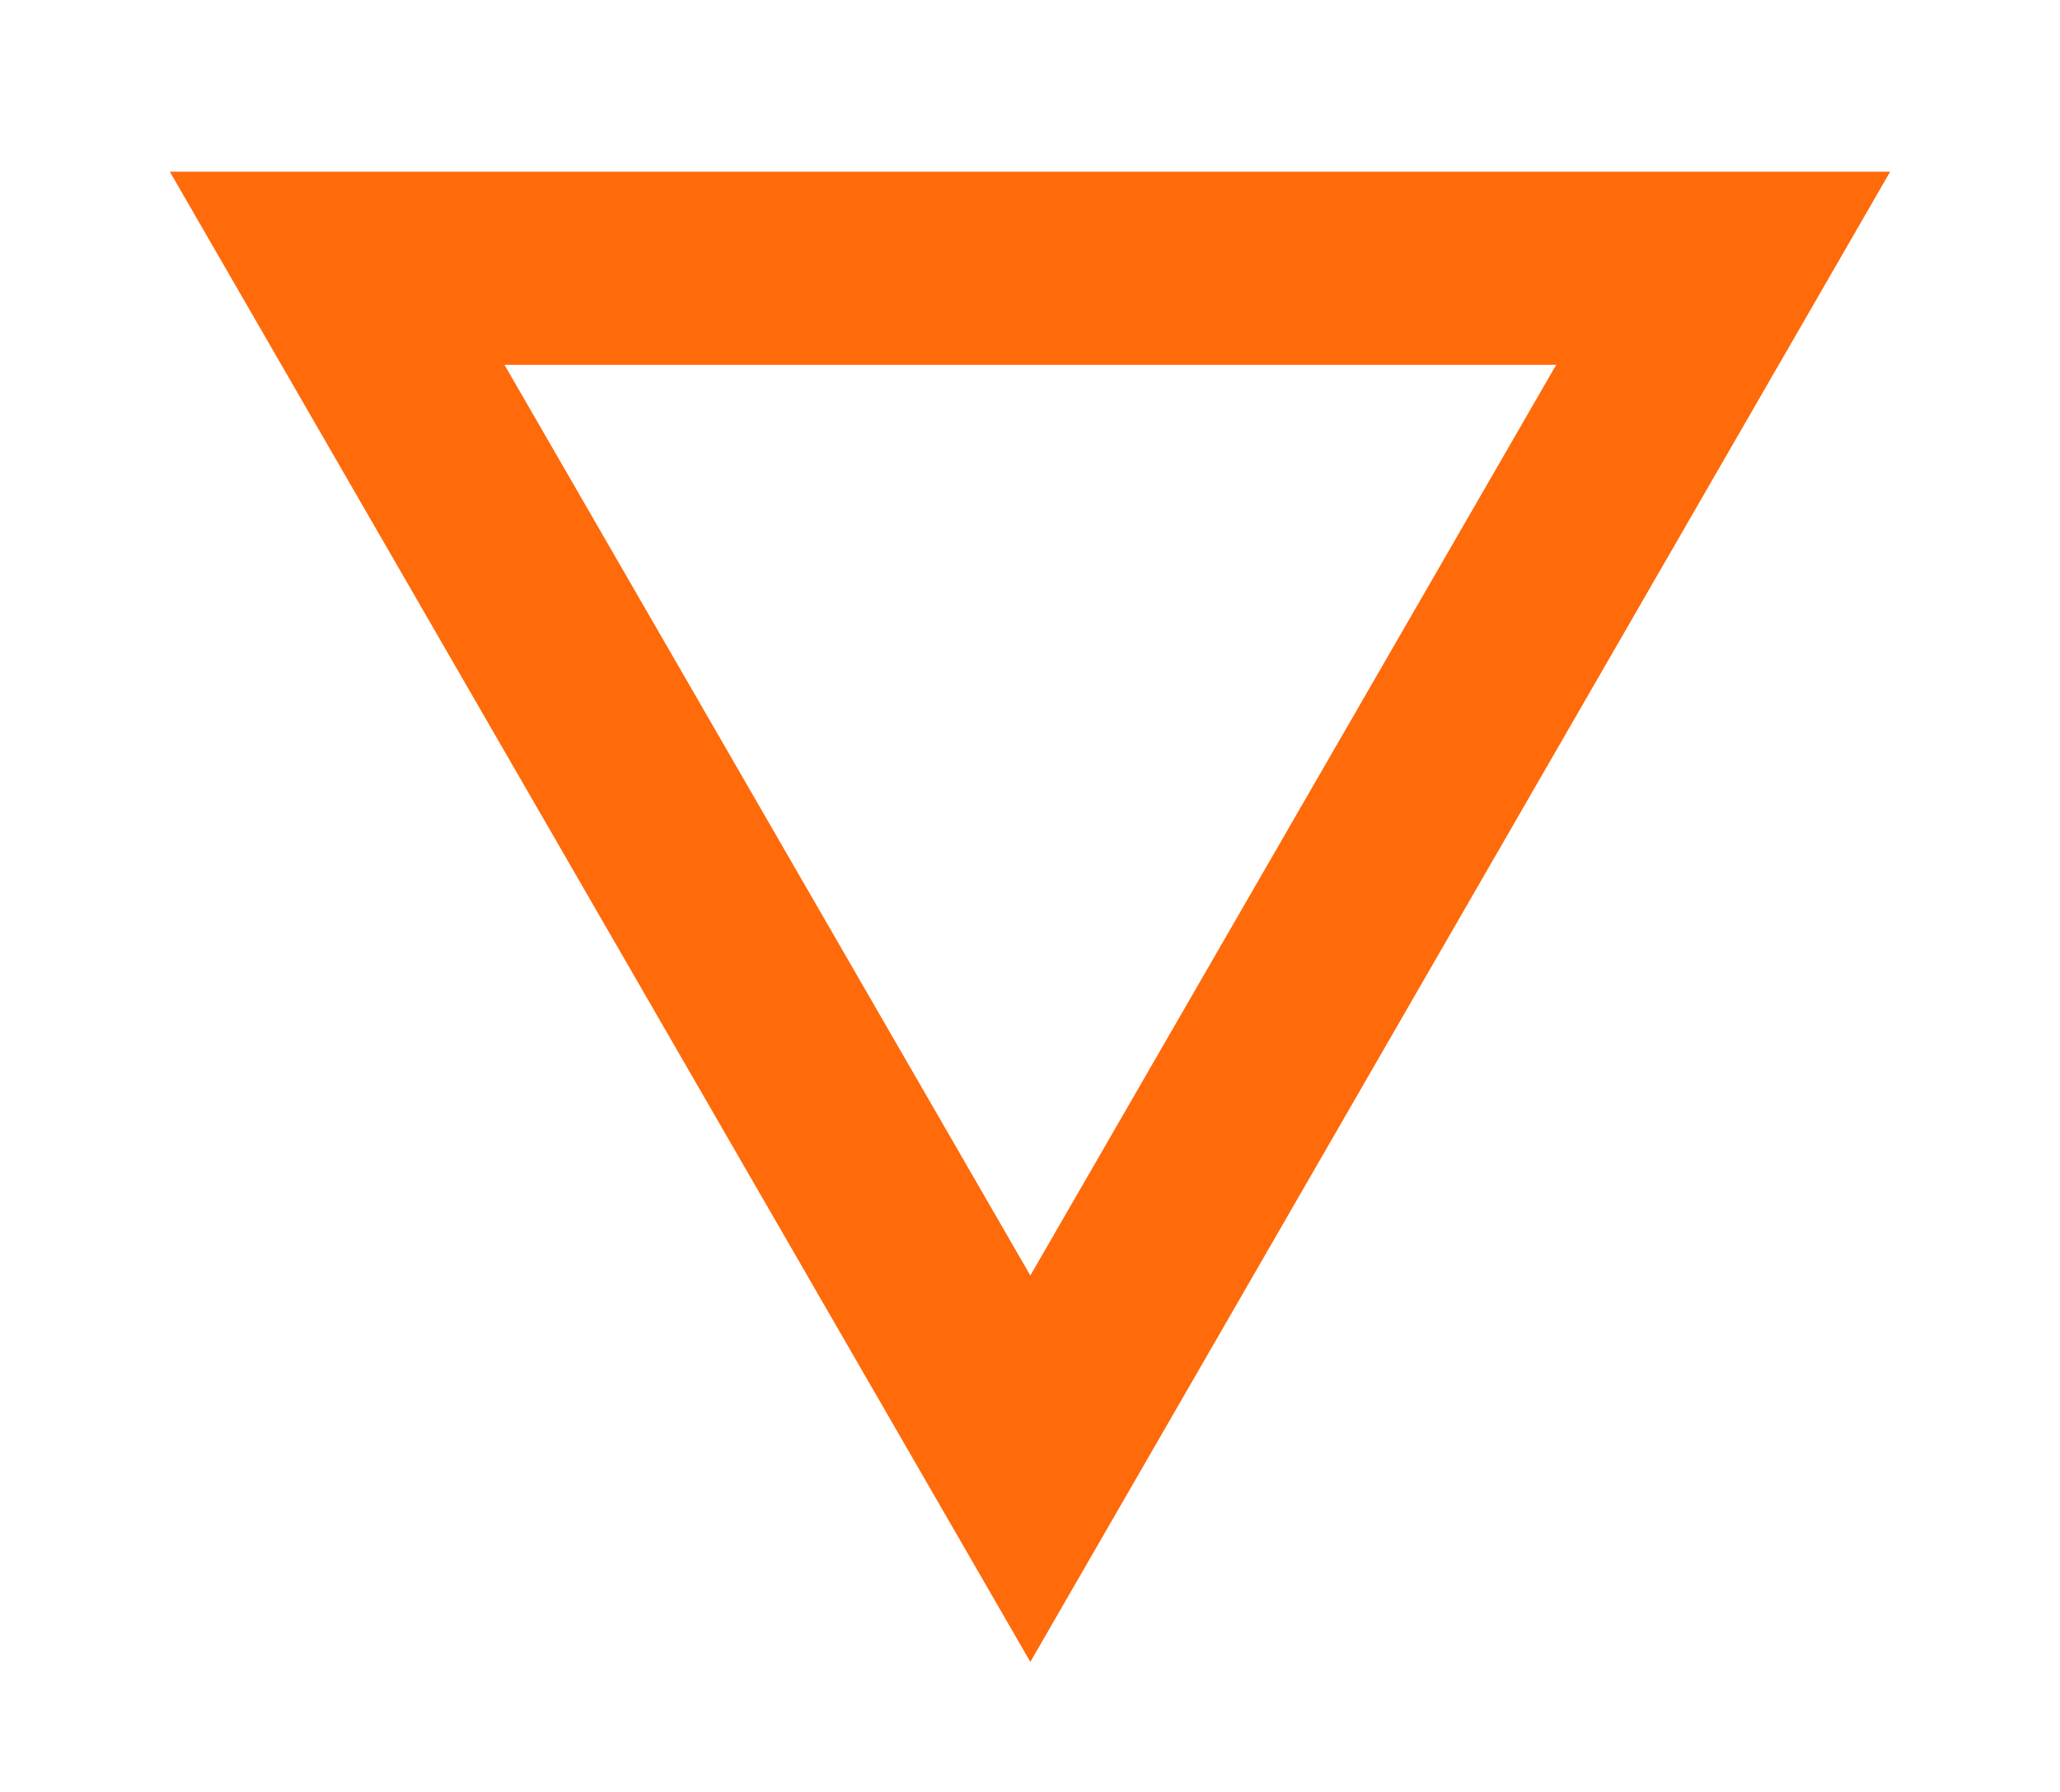 <?xml version="1.0" encoding="UTF-8"?> <svg xmlns="http://www.w3.org/2000/svg" width="12166" height="10585" viewBox="0 0 12166 10585" fill="none"> <path d="M11163 1014H1003L6085.01 9816L11163 1014ZM9190.73 2154.7L6085.01 7533.79L2979.29 2154.7H9190.73Z" fill="#FF6A0A"></path> </svg> 